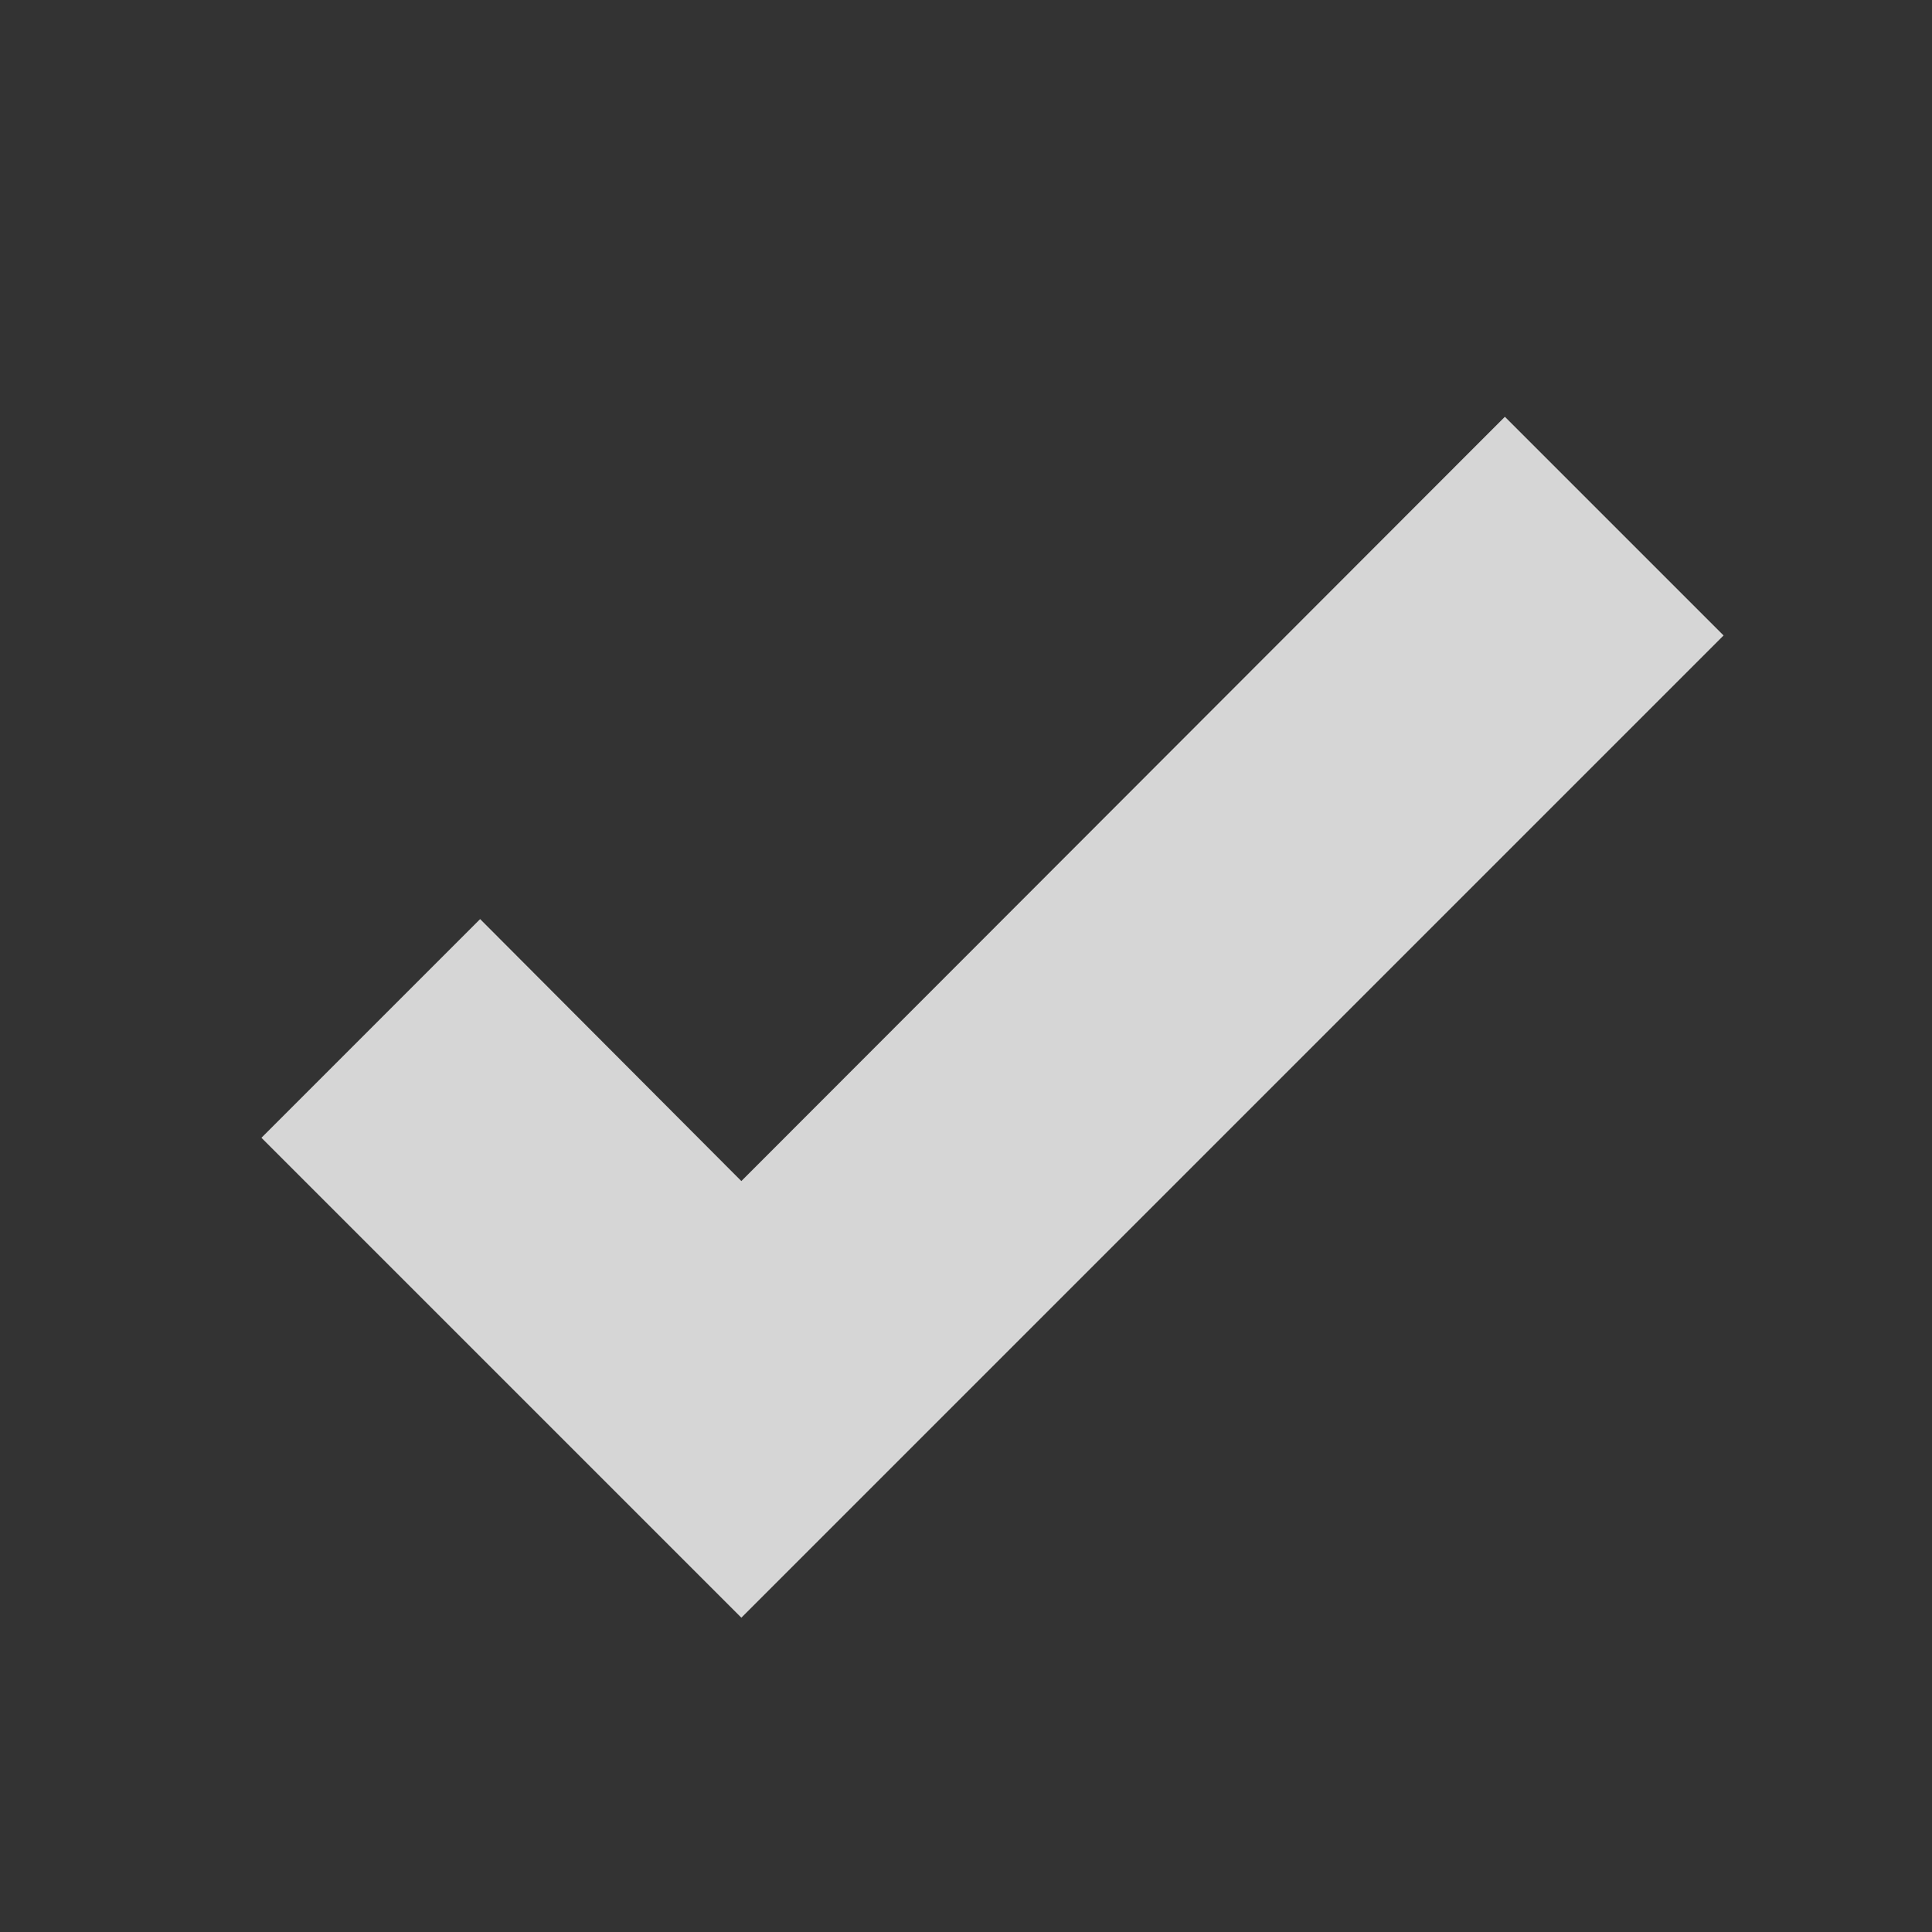 <svg width="25" height="25" viewBox="0 0 25 25" fill="none" xmlns="http://www.w3.org/2000/svg">
<rect x="0" y="0" width="25" height="25" fill="#333333" stroke="none"/>
<path d="M9.593 20.933L3.383 14.723L6.213 11.893L9.593 15.283L19.473 5.393L22.303 8.223L9.593 20.933Z" fill="white" fill-opacity="0.8"/>
</svg>

